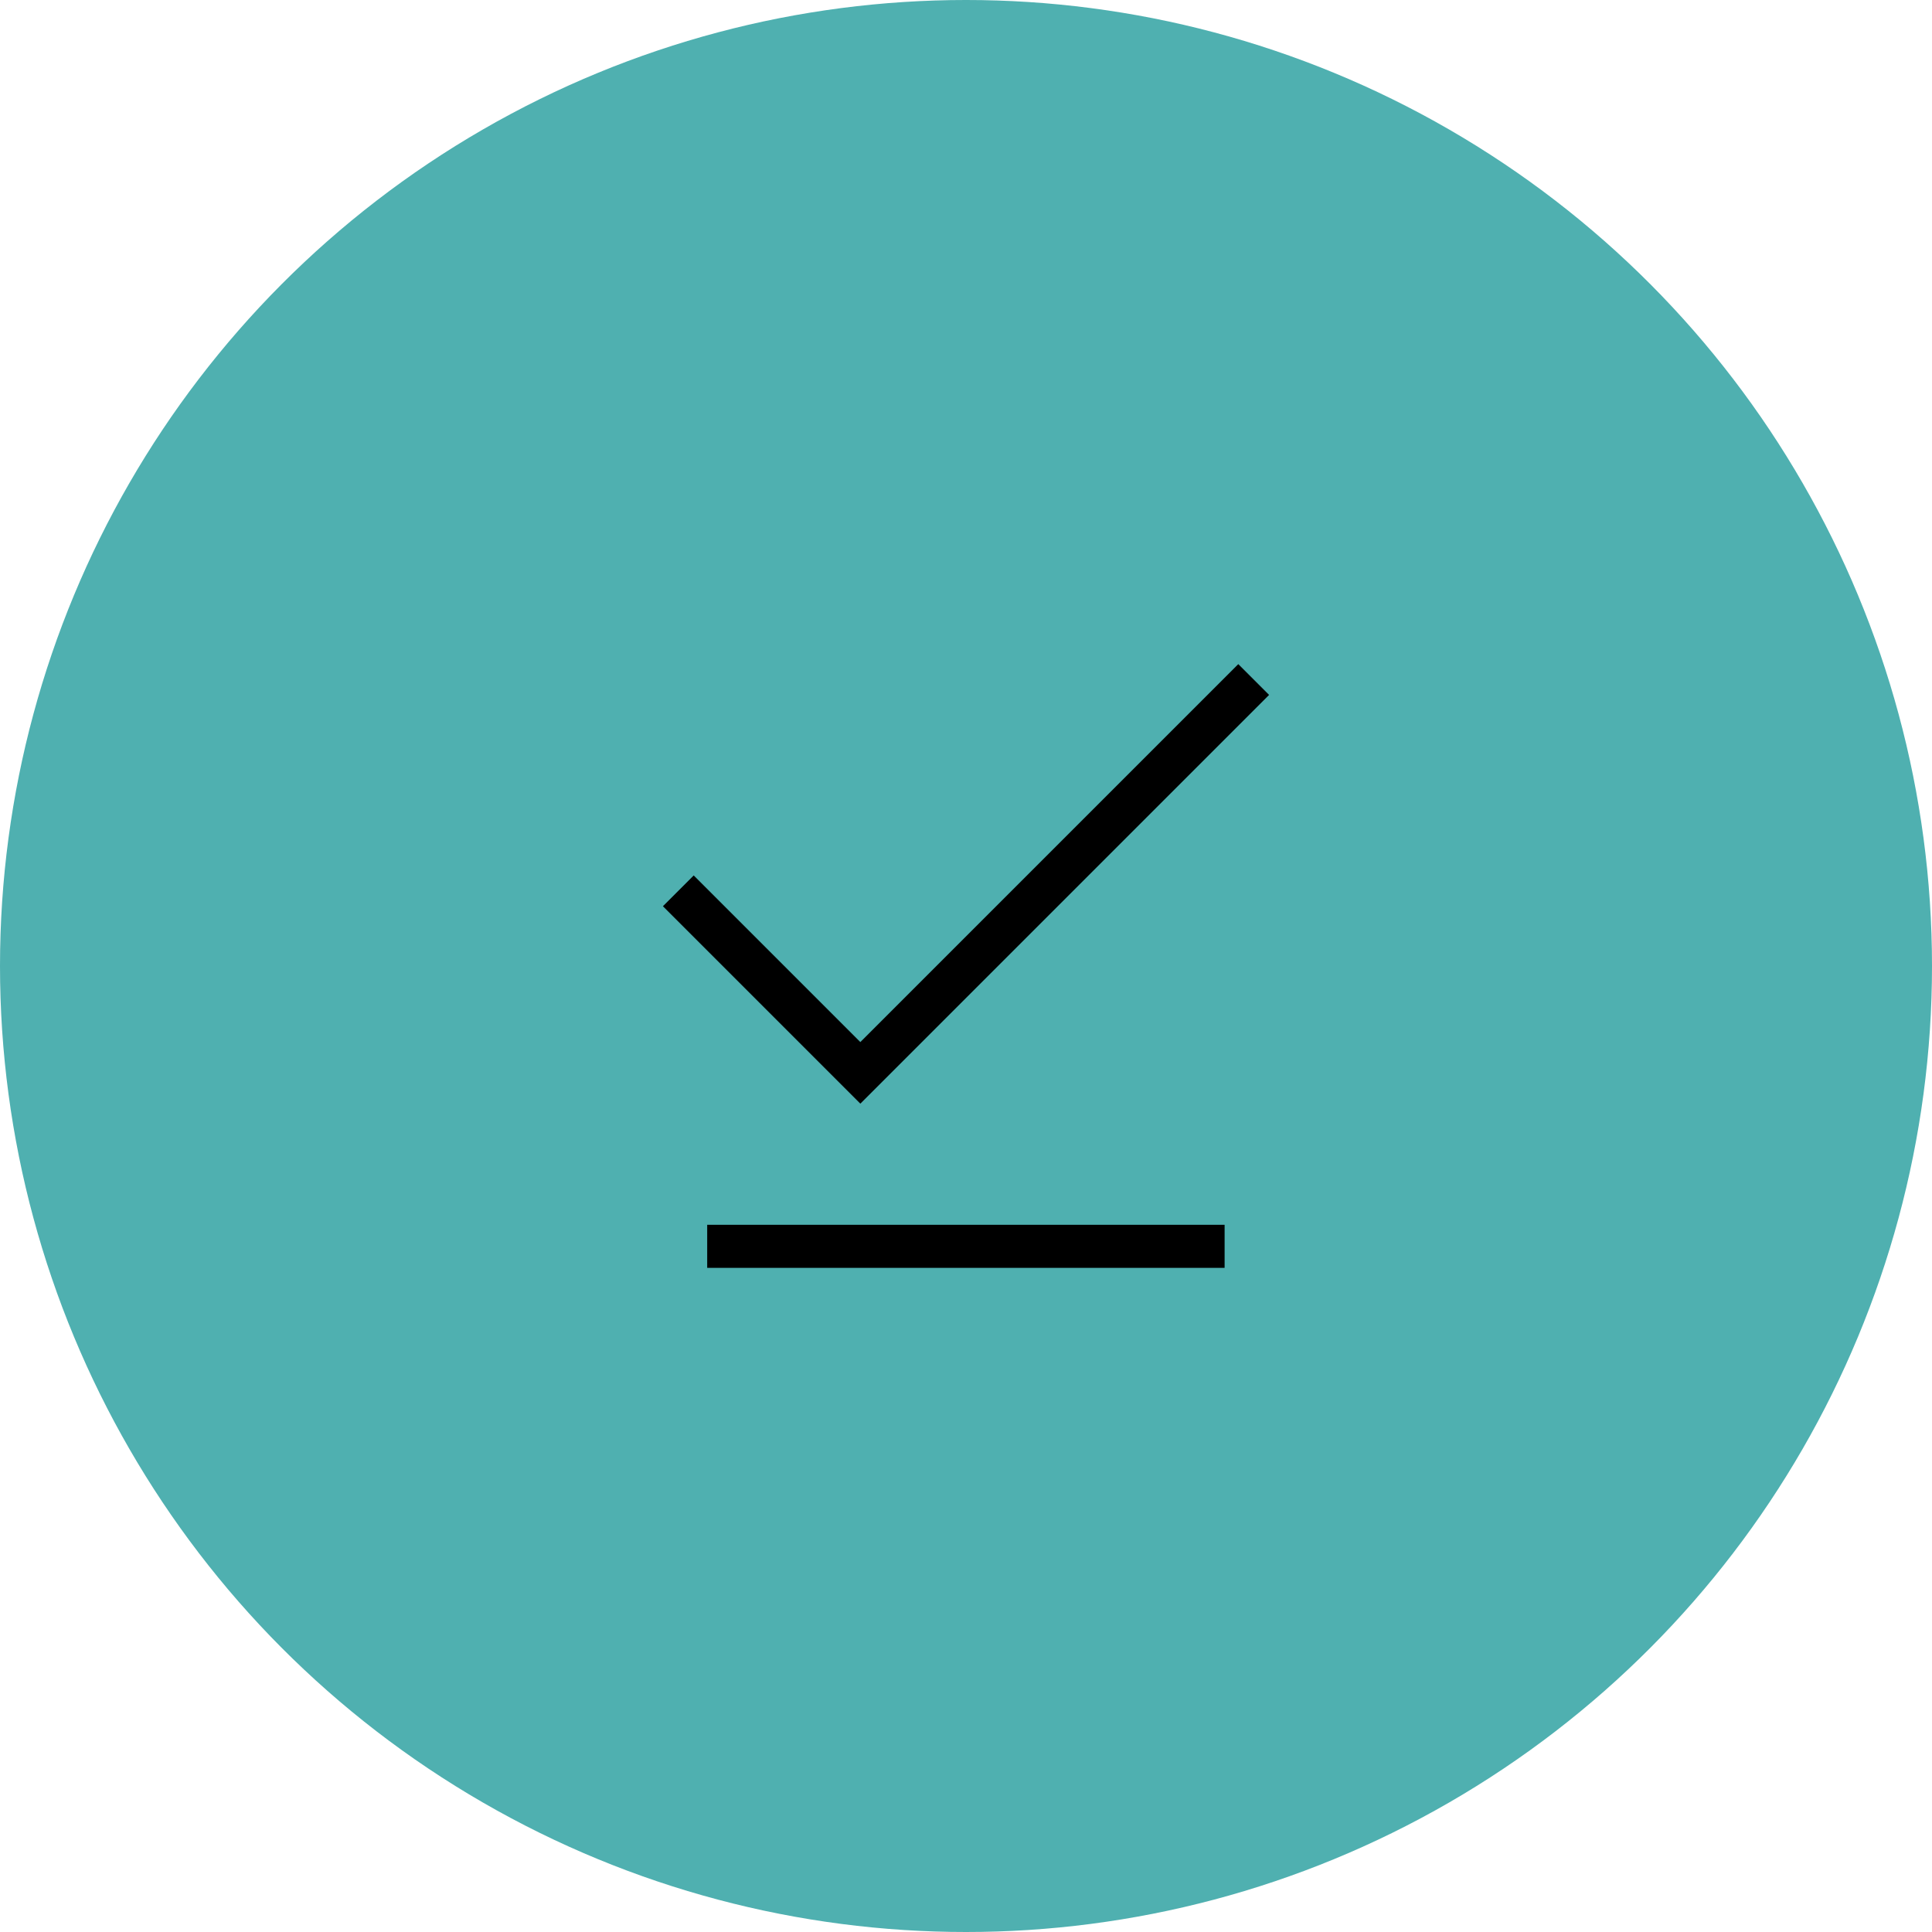 <?xml version="1.0" encoding="UTF-8"?> <svg xmlns="http://www.w3.org/2000/svg" width="96" height="96" viewBox="0 0 96 96"><defs><style>.cls-1{fill:#4fb0b0;}</style></defs><g id="Teal_Circle"><circle class="cls-1" cx="48" cy="48" r="48"></circle></g><g id="download_done"><path d="M42.75,54.84l-9.81-9.81,1.53-1.53,8.28,8.28,18.78-18.78,1.53,1.53-20.31,20.31ZM35.14,63v-2.14h25.71v2.14h-25.71Z"></path></g></svg> 